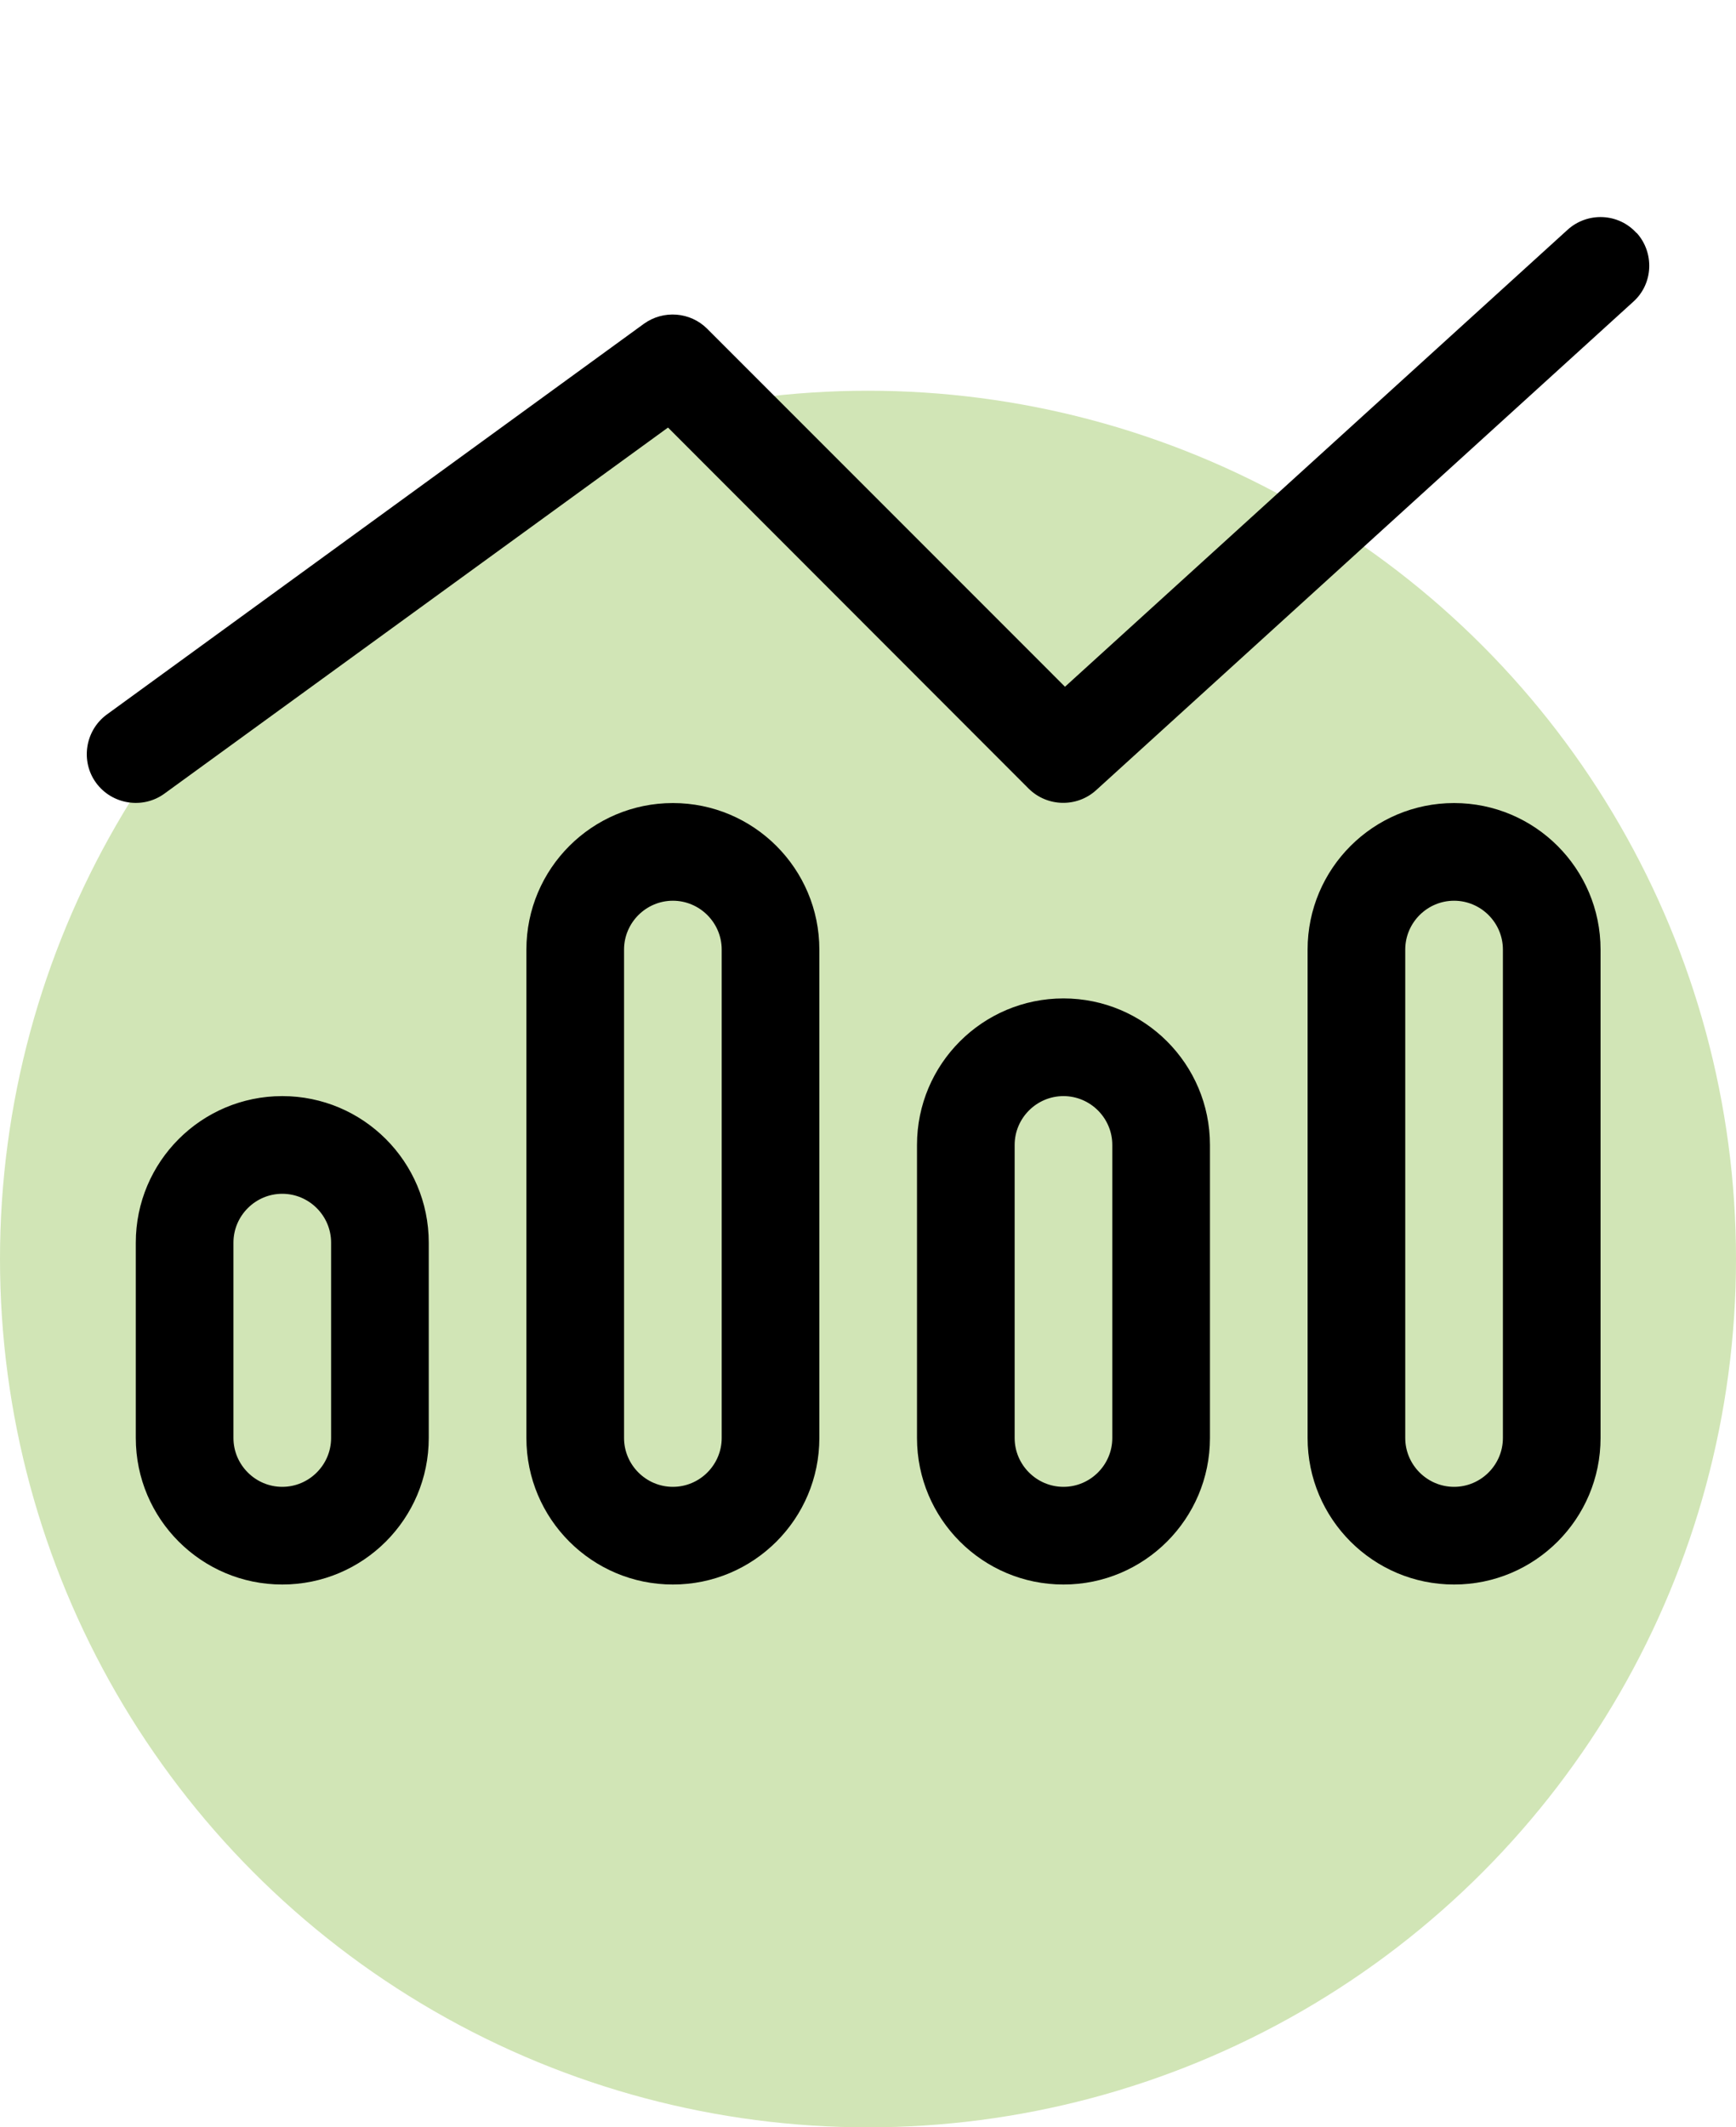 <svg width="40" height="49" viewBox="0 0 40 49" fill="none" xmlns="http://www.w3.org/2000/svg">
<circle cx="20" cy="29" r="20" fill="#D1E5B6"/>
<path d="M37.709 5.362C38.124 5.819 38.096 6.537 37.632 6.951L25.256 18.201C24.814 18.602 24.131 18.588 23.703 18.166L15.392 9.848L3.79 18.279C3.291 18.644 2.581 18.532 2.215 18.033C1.849 17.534 1.962 16.823 2.461 16.458L14.836 7.458C15.286 7.134 15.905 7.184 16.292 7.57L24.539 15.818L36.12 5.292C36.577 4.877 37.294 4.905 37.709 5.369V5.362ZM7.629 33.122V28.622C7.629 28.003 7.123 27.497 6.504 27.497C5.885 27.497 5.379 28.003 5.379 28.622V33.122C5.379 33.74 5.885 34.247 6.504 34.247C7.123 34.247 7.629 33.74 7.629 33.122ZM6.504 25.247C8.367 25.247 9.879 26.759 9.879 28.622V33.122C9.879 34.985 8.367 36.497 6.504 36.497C4.641 36.497 3.129 34.985 3.129 33.122V28.622C3.129 26.759 4.641 25.247 6.504 25.247ZM16.629 21.872C16.629 21.253 16.123 20.747 15.504 20.747C14.885 20.747 14.379 21.253 14.379 21.872V33.122C14.379 33.74 14.885 34.247 15.504 34.247C16.123 34.247 16.629 33.74 16.629 33.122V21.872ZM12.129 21.872C12.129 20.009 13.641 18.497 15.504 18.497C17.367 18.497 18.879 20.009 18.879 21.872V33.122C18.879 34.985 17.367 36.497 15.504 36.497C13.641 36.497 12.129 34.985 12.129 33.122V21.872ZM25.629 33.122V26.372C25.629 25.753 25.123 25.247 24.504 25.247C23.885 25.247 23.379 25.753 23.379 26.372V33.122C23.379 33.74 23.885 34.247 24.504 34.247C25.123 34.247 25.629 33.74 25.629 33.122ZM24.504 22.997C26.367 22.997 27.879 24.509 27.879 26.372V33.122C27.879 34.985 26.367 36.497 24.504 36.497C22.641 36.497 21.129 34.985 21.129 33.122V26.372C21.129 24.509 22.641 22.997 24.504 22.997ZM34.629 21.872C34.629 21.253 34.123 20.747 33.504 20.747C32.885 20.747 32.379 21.253 32.379 21.872V33.122C32.379 33.74 32.885 34.247 33.504 34.247C34.123 34.247 34.629 33.74 34.629 33.122V21.872ZM30.129 21.872C30.129 20.009 31.641 18.497 33.504 18.497C35.367 18.497 36.879 20.009 36.879 21.872V33.122C36.879 34.985 35.367 36.497 33.504 36.497C31.641 36.497 30.129 34.985 30.129 33.122V21.872Z" fill="black"/>
</svg>
